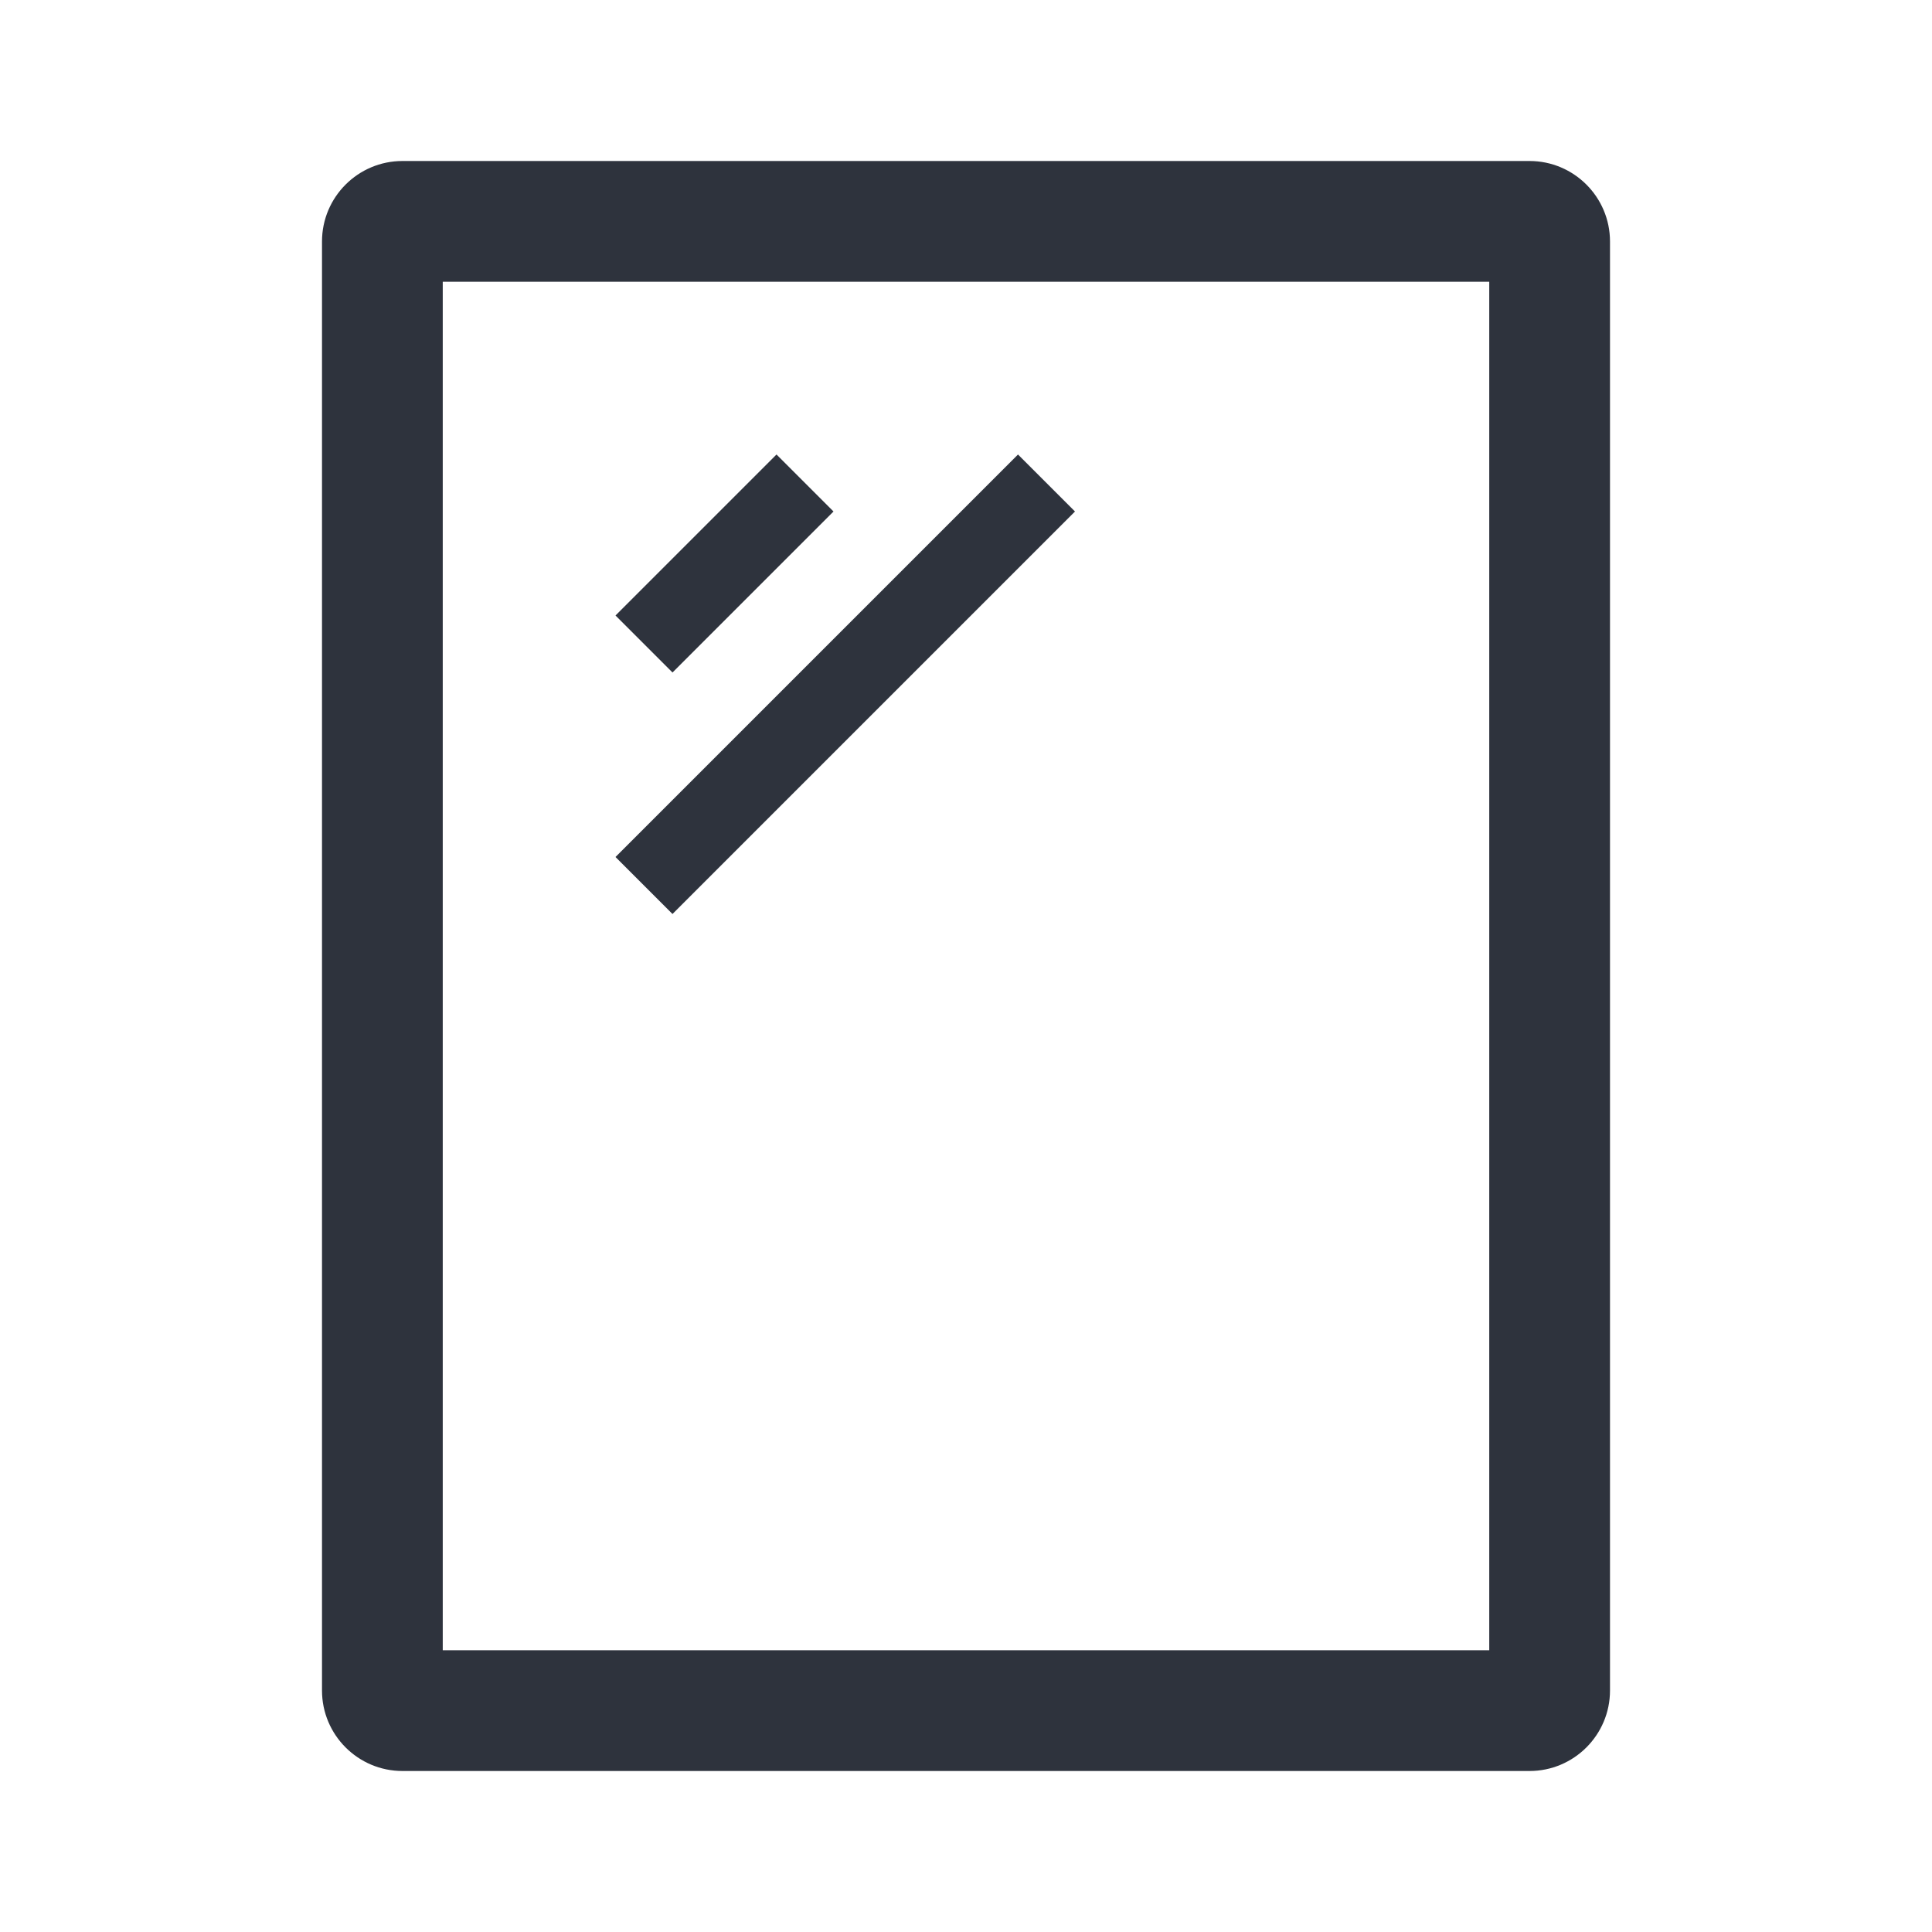 <svg width="24" height="24" viewBox="0 0 24 24" fill="none" xmlns="http://www.w3.org/2000/svg">
<path fill-rule="evenodd" clip-rule="evenodd" d="M5.5 3.5V20.5H18.5V3.5H5.5ZM5 2C4.448 2 4 2.448 4 3V21C4 21.552 4.448 22 5 22H19C19.552 22 20 21.552 20 21V3C20 2.448 19.552 2 19 2H5Z" fill="#2E333D"/>
<path fill-rule="evenodd" clip-rule="evenodd" d="M10.354 6.354L8.354 8.354L7.646 7.646L9.646 5.646L10.354 6.354Z" fill="#2E333D"/>
<path fill-rule="evenodd" clip-rule="evenodd" d="M13.354 6.354L8.354 11.354L7.646 10.646L12.646 5.646L13.354 6.354Z" fill="#2E333D"/>
</svg>
